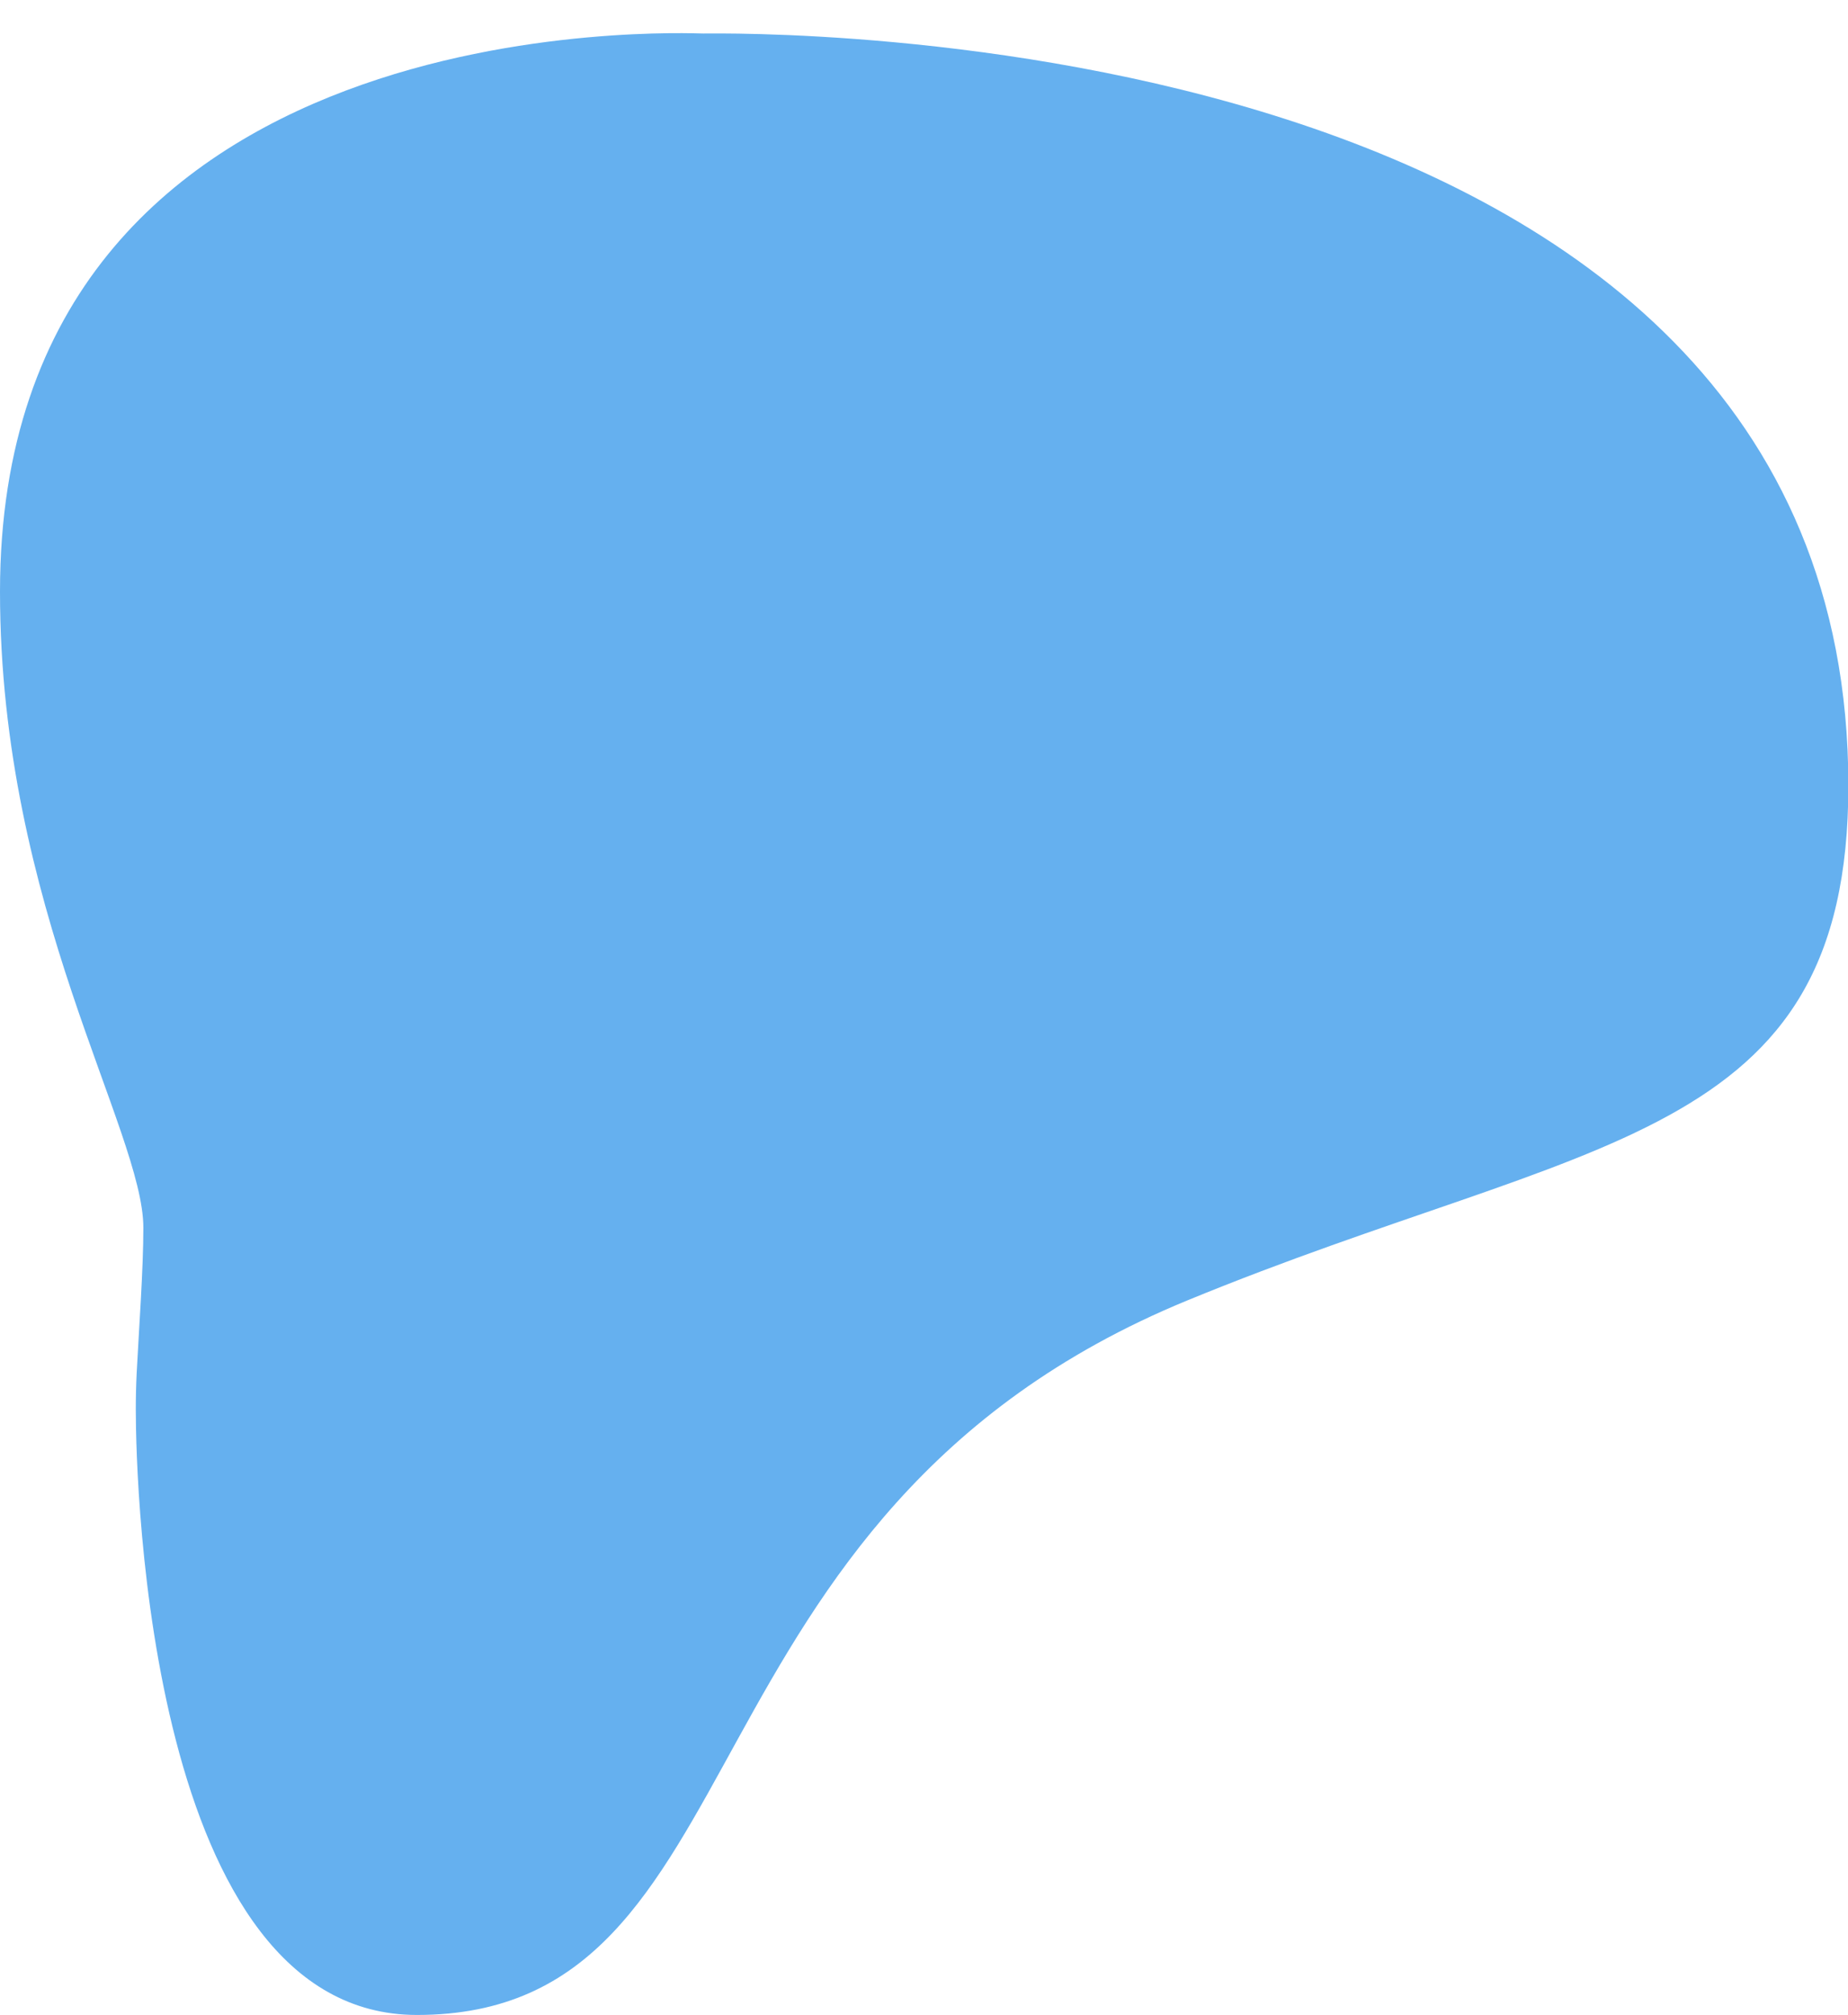 <?xml version="1.0" encoding="UTF-8" standalone="no"?><svg xmlns="http://www.w3.org/2000/svg" xmlns:xlink="http://www.w3.org/1999/xlink" fill="#000000" height="243.2" preserveAspectRatio="xMidYMid meet" version="1" viewBox="0.0 -4.0 223.1 243.2" width="223.1" zoomAndPan="magnify"><g data-name="Layer 2"><g data-name="Layer 1" id="change1_1"><path d="M16.394,166.107c0-1.467.033-2.937.107-4.411.27-5.3.806-12.535.806-17.523C17.307,132.463,0,105.518,0,67.391,0-4.048,83.08.043,84.866.043c3.831,0,138.278-2.5,138.278,90.752,0,43.3-31.208,42.175-79.782,62.137-62.868,25.836-50.688,86.243-93.032,86.243C18.012,239.175,16.394,175.247,16.394,166.107Z" fill="#65b0ef"/></g></g></svg>